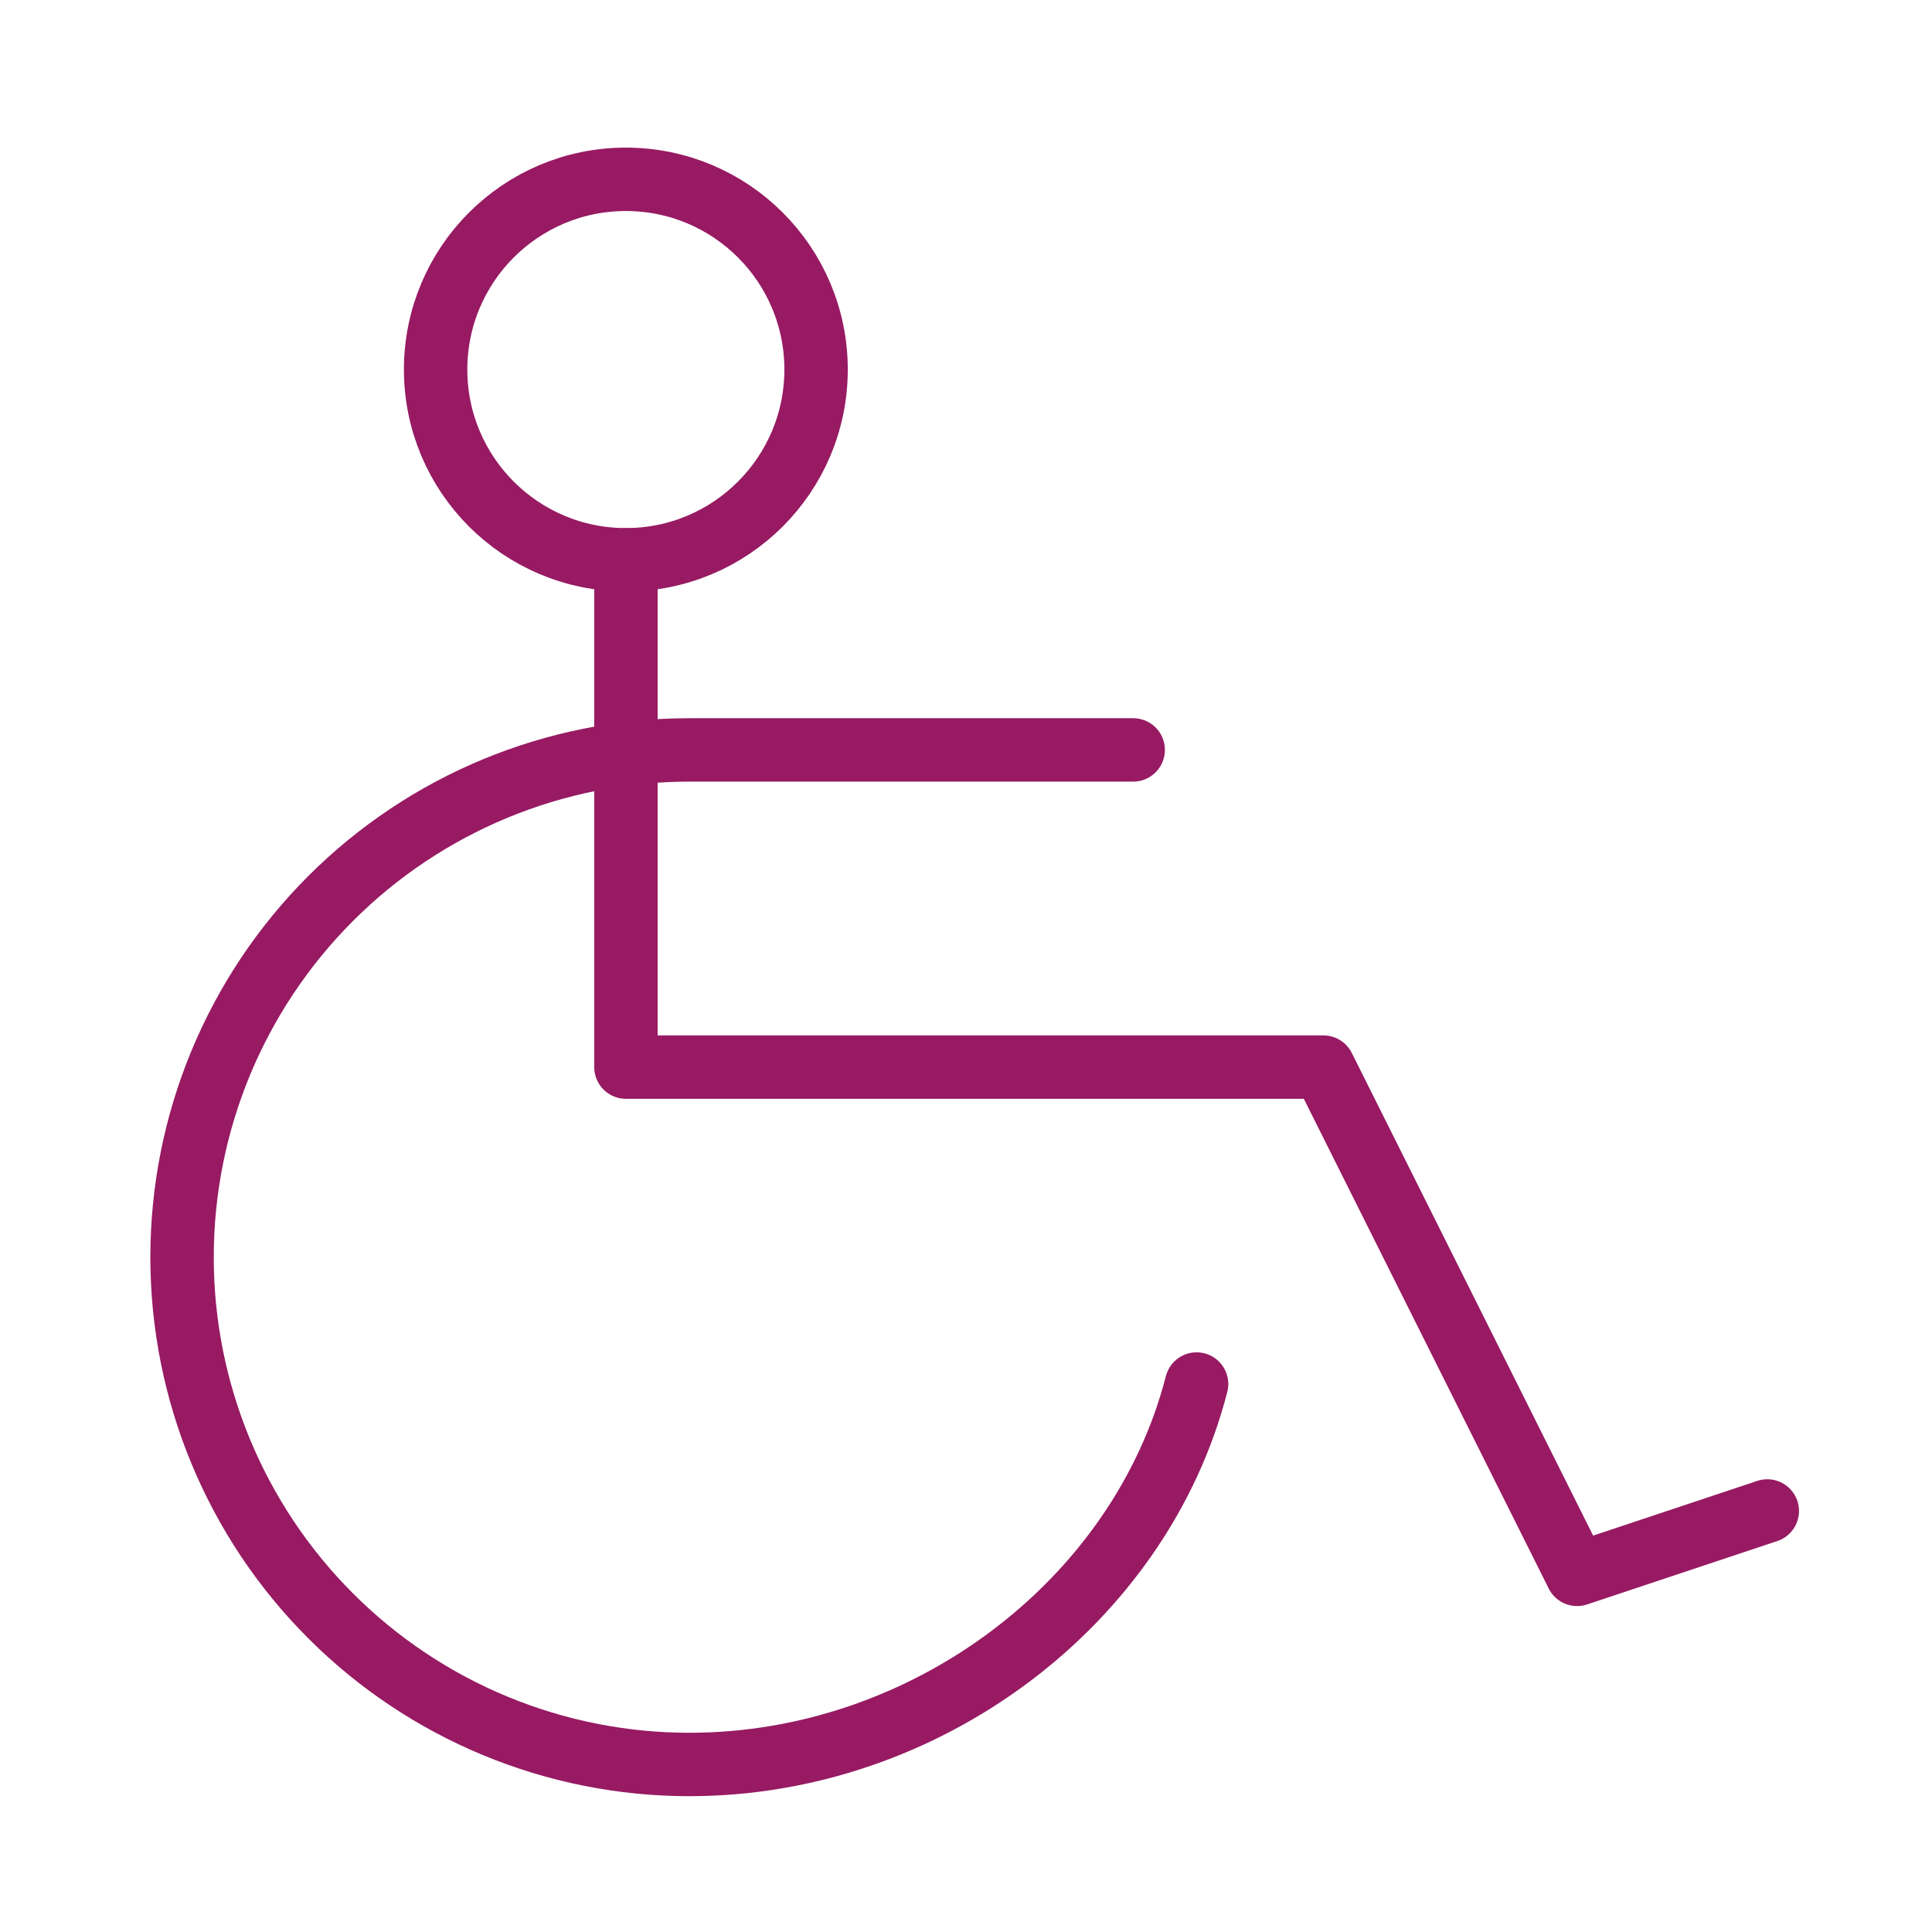 <svg width="65" height="65" viewBox="0 0 65 65" fill="none" xmlns="http://www.w3.org/2000/svg">
<g clip-path="url(#clip0_3858_35896)">
<path d="M21.059 18.835V35.902H44.525L53.059 52.968L59.459 50.835" stroke="#971A63" stroke-width="2.133" stroke-linecap="round" stroke-linejoin="round"/>
<path d="M21.056 18.833C24.591 18.833 27.456 15.967 27.456 12.433C27.456 8.898 24.591 6.033 21.056 6.033C17.522 6.033 14.656 8.898 14.656 12.433C14.656 15.967 17.522 18.833 21.056 18.833Z" stroke="#971A63" stroke-width="2.133" stroke-linecap="round" stroke-linejoin="round"/>
<path d="M38.125 25.23H23.192C18.665 25.23 14.324 27.029 11.124 30.229C7.923 33.43 6.125 37.771 6.125 42.297C6.125 46.824 7.923 51.164 11.124 54.365C14.324 57.566 18.665 59.364 23.192 59.364C31.144 59.364 38.365 53.924 40.258 46.564" stroke="#971A63" stroke-width="2.133" stroke-linecap="round" stroke-linejoin="round"/>
</g>
<defs>
<clipPath id="clip0_3858_35896">
<rect width="64" height="64" fill="white" transform="translate(0.793 0.699)"/>
</clipPath>
</defs>
</svg>
